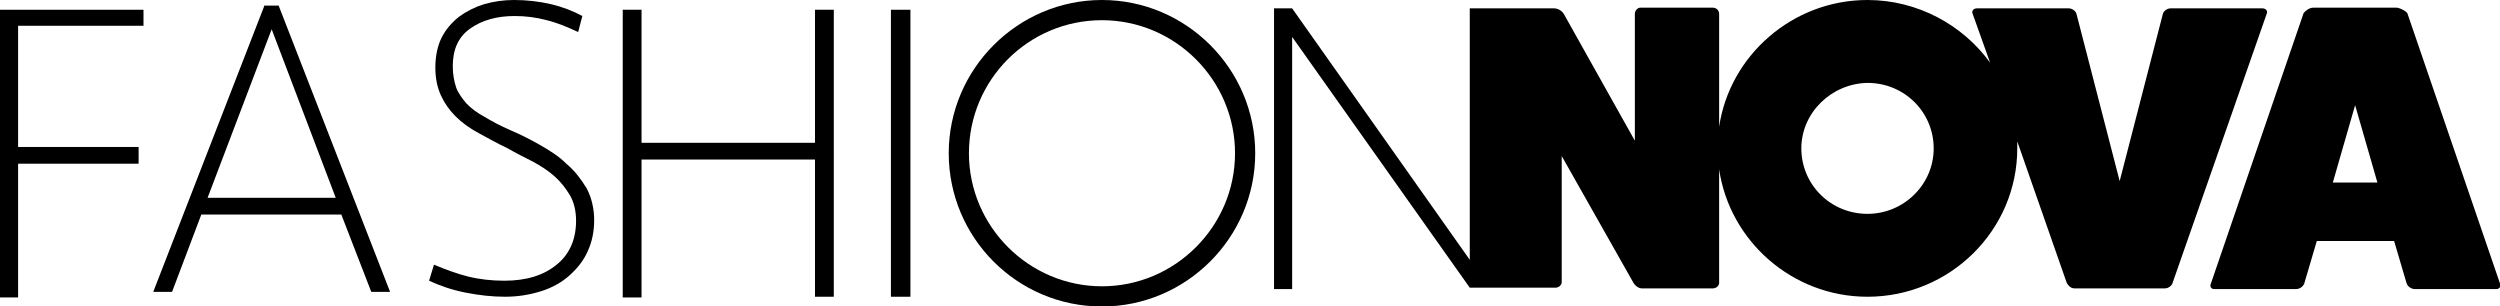 <svg version="1.1" id="Layer_1" xmlns="http://www.w3.org/2000/svg" xmlns:xlink="http://www.w3.org/1999/xlink" x="0px" y="0px" viewBox="0 0 358.9 44" style="enable-background:new 0 0 358.9 44;" xml:space="preserve">
 <style type="text/css">
  .st0{fill-rule:evenodd;clip-rule:evenodd;}
 </style>
 <g>
  <path class="st0" d="M311.6,1.2h13.2c0.5,0,0.8,0.4,0.6,0.8l-13.5,38.6c-0.1,0.4-0.6,0.8-1.1,0.8h-13c-0.5,0-0.9-0.4-1.1-0.8
		l-7.1-20.3c0,0.3,0,0.7,0,1c0,11.8-9.7,21.3-21.5,21.3c-10.8,0-19.8-8-21.3-18.3v16.3c0,0.4-0.4,0.8-0.9,0.8h-10.2
		c-0.4,0-0.9-0.3-1.2-0.8l-10.3-18.2v18.1c0,0.4-0.4,0.8-0.9,0.8H211L185.5,5.3v36.2h-2.6V1.2h2.6L211,37.3V1.2h1.3l2.4,0h8.4
		c0.5,0,1.1,0.3,1.4,0.8l10.2,18.2V2c0-0.5,0.4-0.9,0.8-0.9h10.4c0.5,0,0.9,0.4,0.9,0.9v16.2C248.3,8,257.3,0,268.1,0
		c7.2,0,13.7,3.6,17.6,9l-2.5-7c-0.2-0.4,0.1-0.8,0.6-0.8H297c0.5,0,1,0.4,1.1,0.8l6.2,24l6.2-24C310.6,1.6,311.1,1.2,311.6,1.2z
		 M258.6,21.3c0,5.2,4.2,9.4,9.5,9.4c5.2,0,9.5-4.2,9.5-9.4c0-5.2-4.2-9.4-9.5-9.4C262.9,12,258.6,16.2,258.6,21.3z M334.9,26.2
		l3.2-11.1l3.2,11.1H334.9z M345.6,1.9l13.3,38.8c0.2,0.4-0.1,0.8-0.5,0.8h-11.7c-0.5,0-1-0.3-1.2-0.8l-1.8-6.1h-11.1l-1.8,6.1
		c-0.2,0.5-0.7,0.8-1.2,0.8h-11.7c-0.5,0-0.7-0.4-0.5-0.8l13.3-38.8c0.2-0.3,0.8-0.8,1.4-0.8h12C344.7,1.2,345.4,1.6,345.6,1.9z">
  </path>
  <path d="M2.6,3.7h18V1.4H0v41.3h2.6V23.5h17.3v-2.4H2.6V3.7z">
  </path>
  <path class="st0" d="M77.5,20.8c1.4,0.8,2.7,1.6,3.8,2.7c1.2,1,2.1,2.2,2.9,3.5c0.7,1.3,1.1,2.9,1.1,4.6c0,1.6-0.3,3.1-0.9,4.4
		c-0.6,1.4-1.5,2.5-2.6,3.5c-1.1,1-2.5,1.8-4.1,2.3c-1.6,0.5-3.3,0.8-5.2,0.8c-1.8,0-3.7-0.2-5.7-0.6c-2-0.4-3.7-1-5.2-1.7l0.7-2.3
		c1.7,0.7,3.3,1.3,4.9,1.7c1.6,0.4,3.4,0.6,5.2,0.6c3.2,0,5.7-0.8,7.5-2.3c1.9-1.5,2.8-3.7,2.8-6.3c0-1.4-0.3-2.7-0.9-3.7
		c-0.6-1-1.3-1.9-2.2-2.7c-0.9-0.8-2-1.5-3.1-2.1c-1.2-0.6-2.4-1.2-3.6-1.9c-1.5-0.7-2.9-1.5-4.2-2.2c-1.3-0.7-2.4-1.5-3.3-2.4
		c-0.9-0.9-1.6-1.9-2.1-3c-0.5-1.1-0.8-2.4-0.8-4c0-1.6,0.3-3.1,0.9-4.3c0.6-1.2,1.5-2.2,2.5-3c1.1-0.8,2.3-1.4,3.6-1.8
		C70.9,0.2,72.3,0,73.8,0c1.8,0,3.6,0.2,5.3,0.6c1.7,0.4,3.2,1,4.5,1.7L83,4.6c-1.5-0.7-2.9-1.3-4.5-1.7c-1.5-0.4-3-0.6-4.6-0.6
		c-2.6,0-4.7,0.6-6.4,1.8c-1.7,1.2-2.5,3-2.5,5.4c0,1.2,0.2,2.2,0.5,3.1c0.3,0.8,0.9,1.6,1.5,2.3c0.7,0.7,1.5,1.3,2.6,1.9
		c1,0.6,2.3,1.3,3.7,1.9C74.7,19.3,76.1,20,77.5,20.8z M38,0.7L22,41.9h2.7l4.2-11.1H49l4.3,11.1h2.7l-16-41.1H38z M29.8,28.4
		L39,4.2l9.2,24.2H29.8z">
  </path>
  <path d="M117,20.5H92.1V1.4h-2.7v41.3h2.7V22.9H117v19.7h2.7V1.4H117V20.5z">
  </path>
  <path d="M127.9,42.6h2.8V1.4h-2.8V42.6z">
  </path>
  <path class="st0" d="M136.2,22c0-12.1,9.9-22,22-22c12.1,0,22,9.9,22,22c0,12.1-9.9,22-22,22C146,44,136.2,34.1,136.2,22z
		 M139.1,22c0,10.5,8.6,19.1,19.1,19.1c10.5,0,19.1-8.6,19.1-19.1c0-10.5-8.6-19.1-19.1-19.1C147.6,2.9,139.1,11.5,139.1,22z">
  </path>
 </g>
</svg>